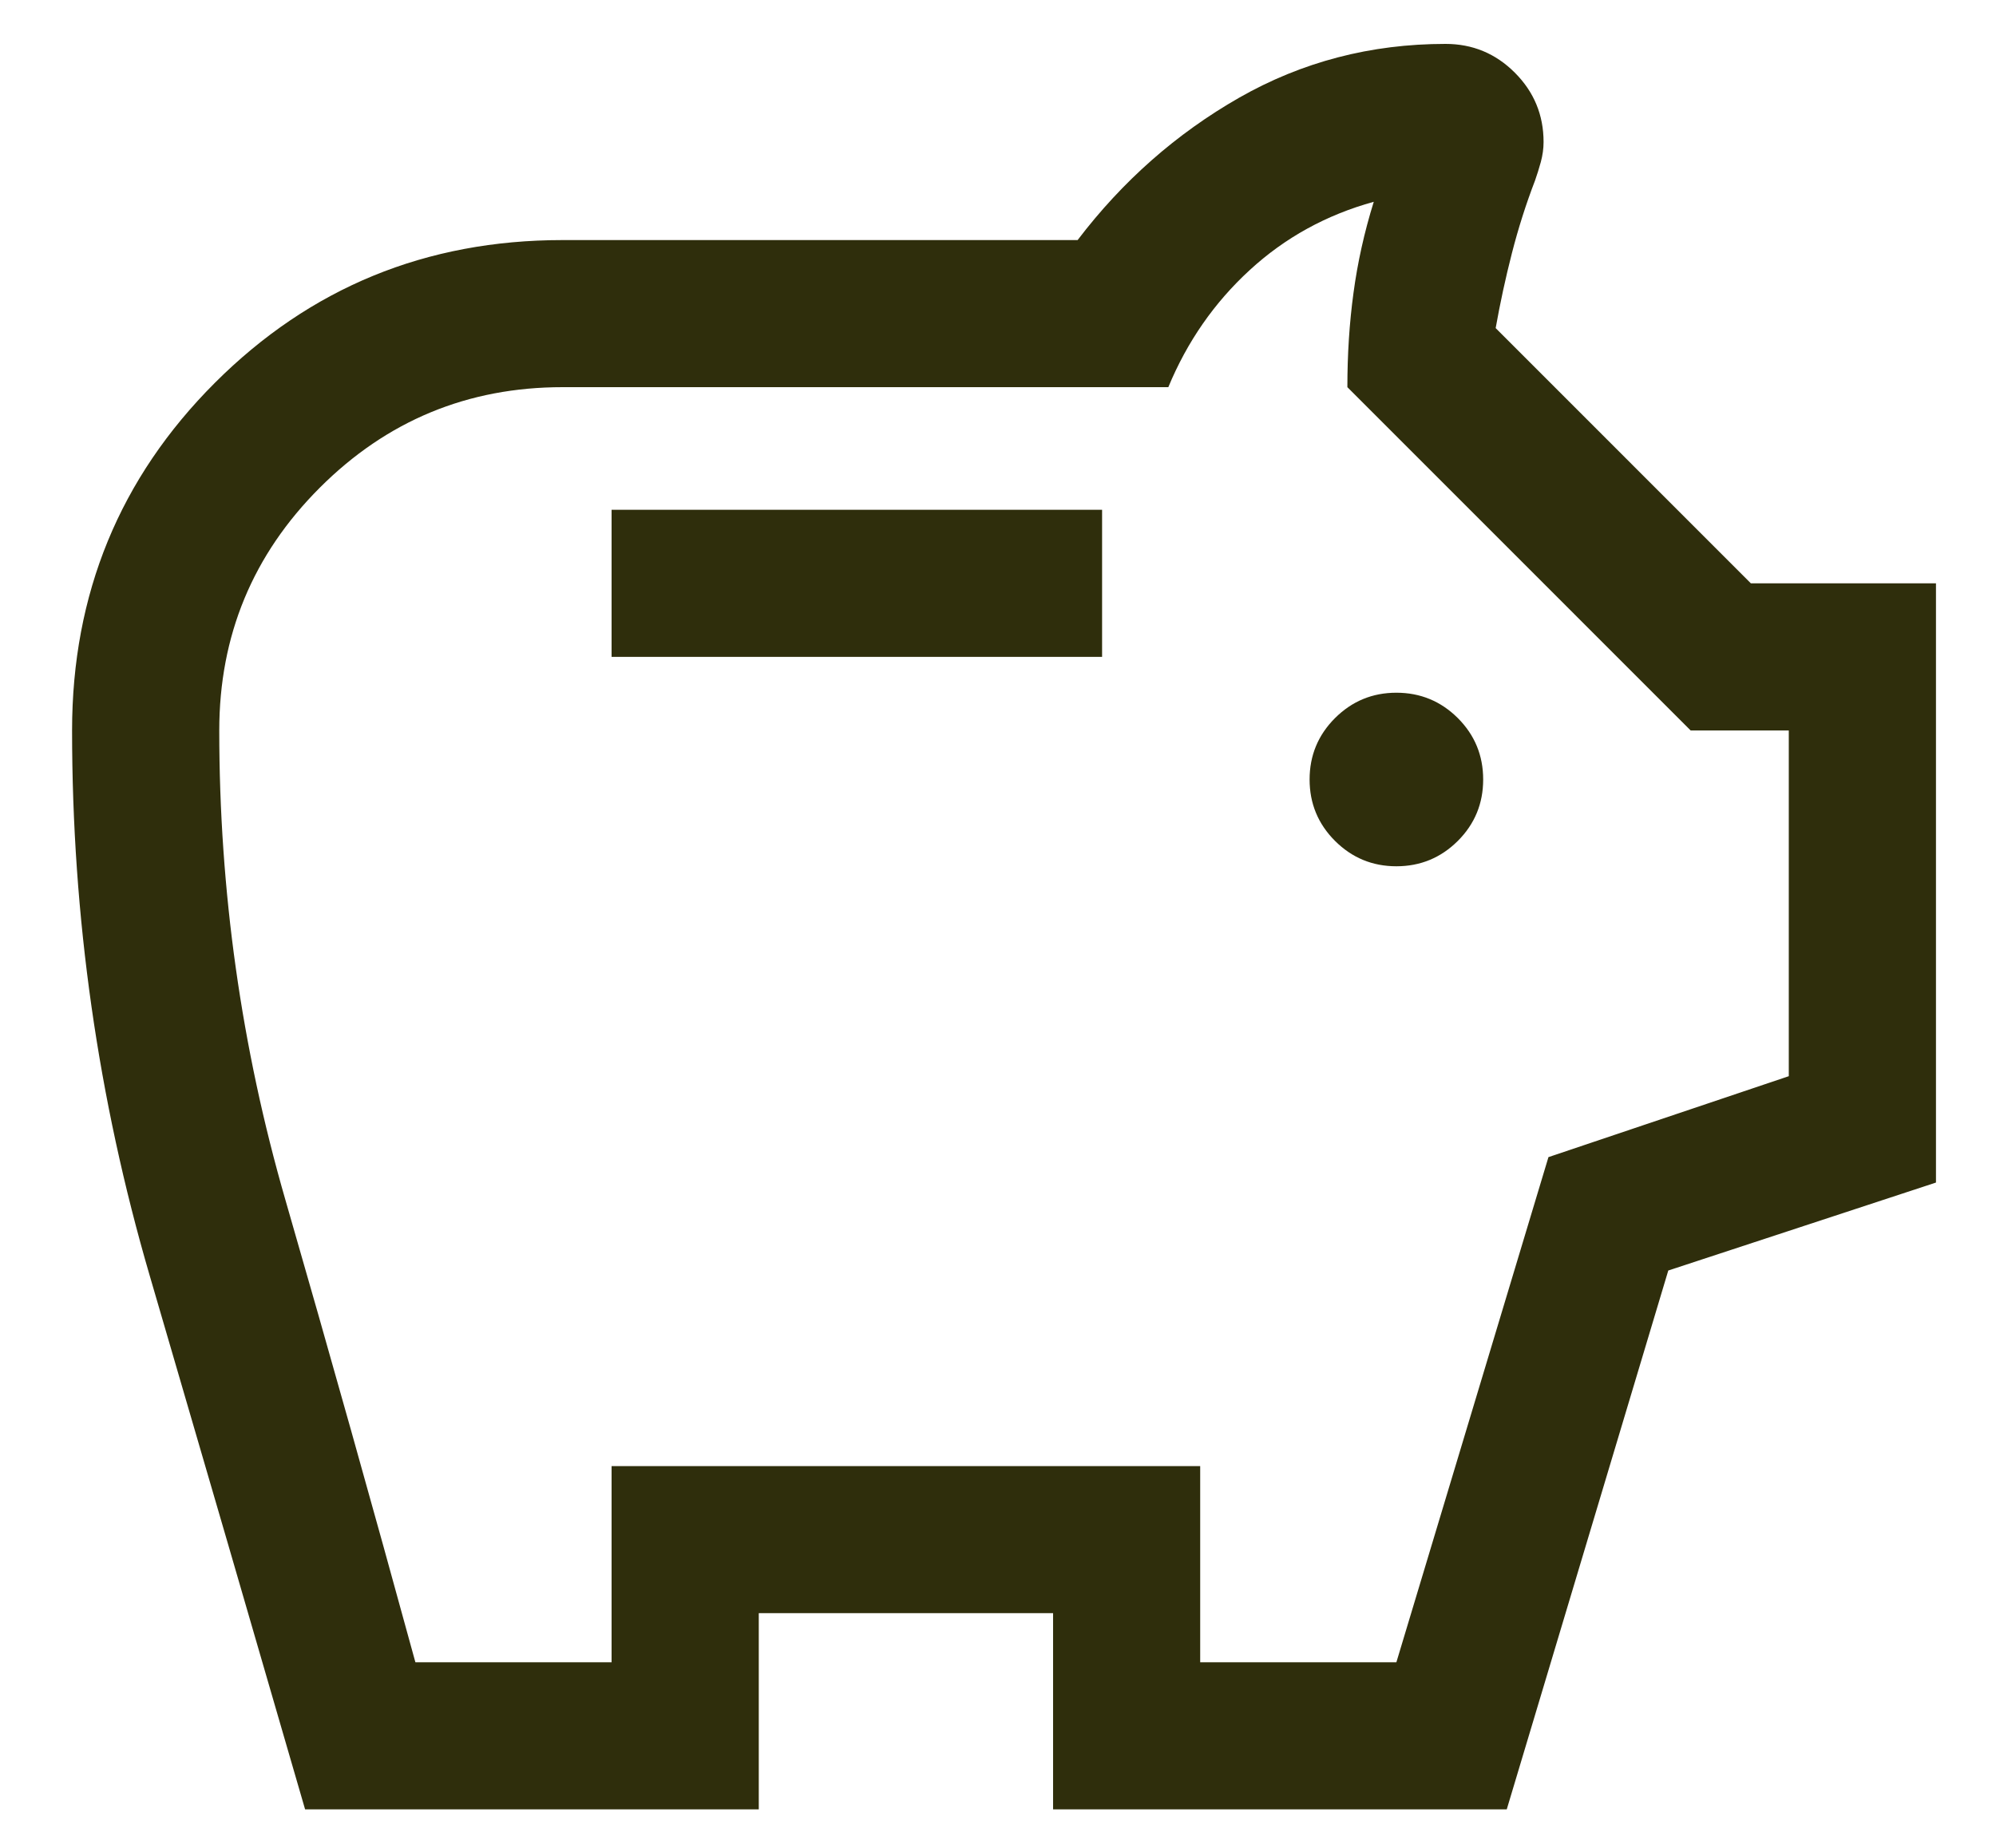 <?xml version="1.0" encoding="UTF-8"?>
<svg xmlns="http://www.w3.org/2000/svg" width="27" height="25" viewBox="0 0 27 25" fill="none">
  <path d="M18.889 11.72C19.214 11.72 19.491 11.605 19.72 11.377C19.949 11.148 20.063 10.871 20.063 10.546C20.063 10.221 19.949 9.944 19.72 9.715C19.491 9.487 19.214 9.372 18.889 9.372C18.564 9.372 18.288 9.487 18.059 9.715C17.83 9.944 17.715 10.221 17.715 10.546C17.715 10.871 17.83 11.148 18.059 11.377C18.288 11.605 18.564 11.72 18.889 11.72ZM8.273 8.887H14.908V6.897H8.273V8.887ZM4.127 24.479C3.426 22.06 2.725 19.653 2.025 17.258C1.325 14.862 0.975 12.404 0.975 9.883C0.975 8.035 1.619 6.467 2.907 5.179C4.195 3.892 5.762 3.248 7.61 3.248H14.577C15.184 2.45 15.912 1.808 16.762 1.322C17.612 0.837 18.542 0.594 19.553 0.594C19.919 0.594 20.231 0.723 20.491 0.983C20.75 1.242 20.88 1.555 20.88 1.921C20.88 2.011 20.867 2.101 20.843 2.191C20.818 2.281 20.792 2.365 20.765 2.441C20.642 2.761 20.538 3.089 20.452 3.424C20.366 3.759 20.293 4.097 20.232 4.439L23.684 7.892H26.188V15.999L22.567 17.189L20.382 24.479H14.245V21.825H10.264V24.479H4.127ZM5.619 22.489H8.273V19.835H16.235V22.489H18.889L20.946 15.655L24.197 14.56V9.883H22.87L18.226 5.238C18.226 4.796 18.253 4.37 18.309 3.961C18.364 3.552 18.455 3.141 18.583 2.73C17.942 2.907 17.382 3.215 16.904 3.655C16.426 4.094 16.059 4.622 15.804 5.238H7.61C6.327 5.238 5.232 5.692 4.326 6.598C3.419 7.505 2.966 8.6 2.966 9.883C2.966 12.05 3.264 14.168 3.861 16.235C4.458 18.303 5.044 20.388 5.619 22.489Z" fill="#2F2E0C"></path>
</svg>
